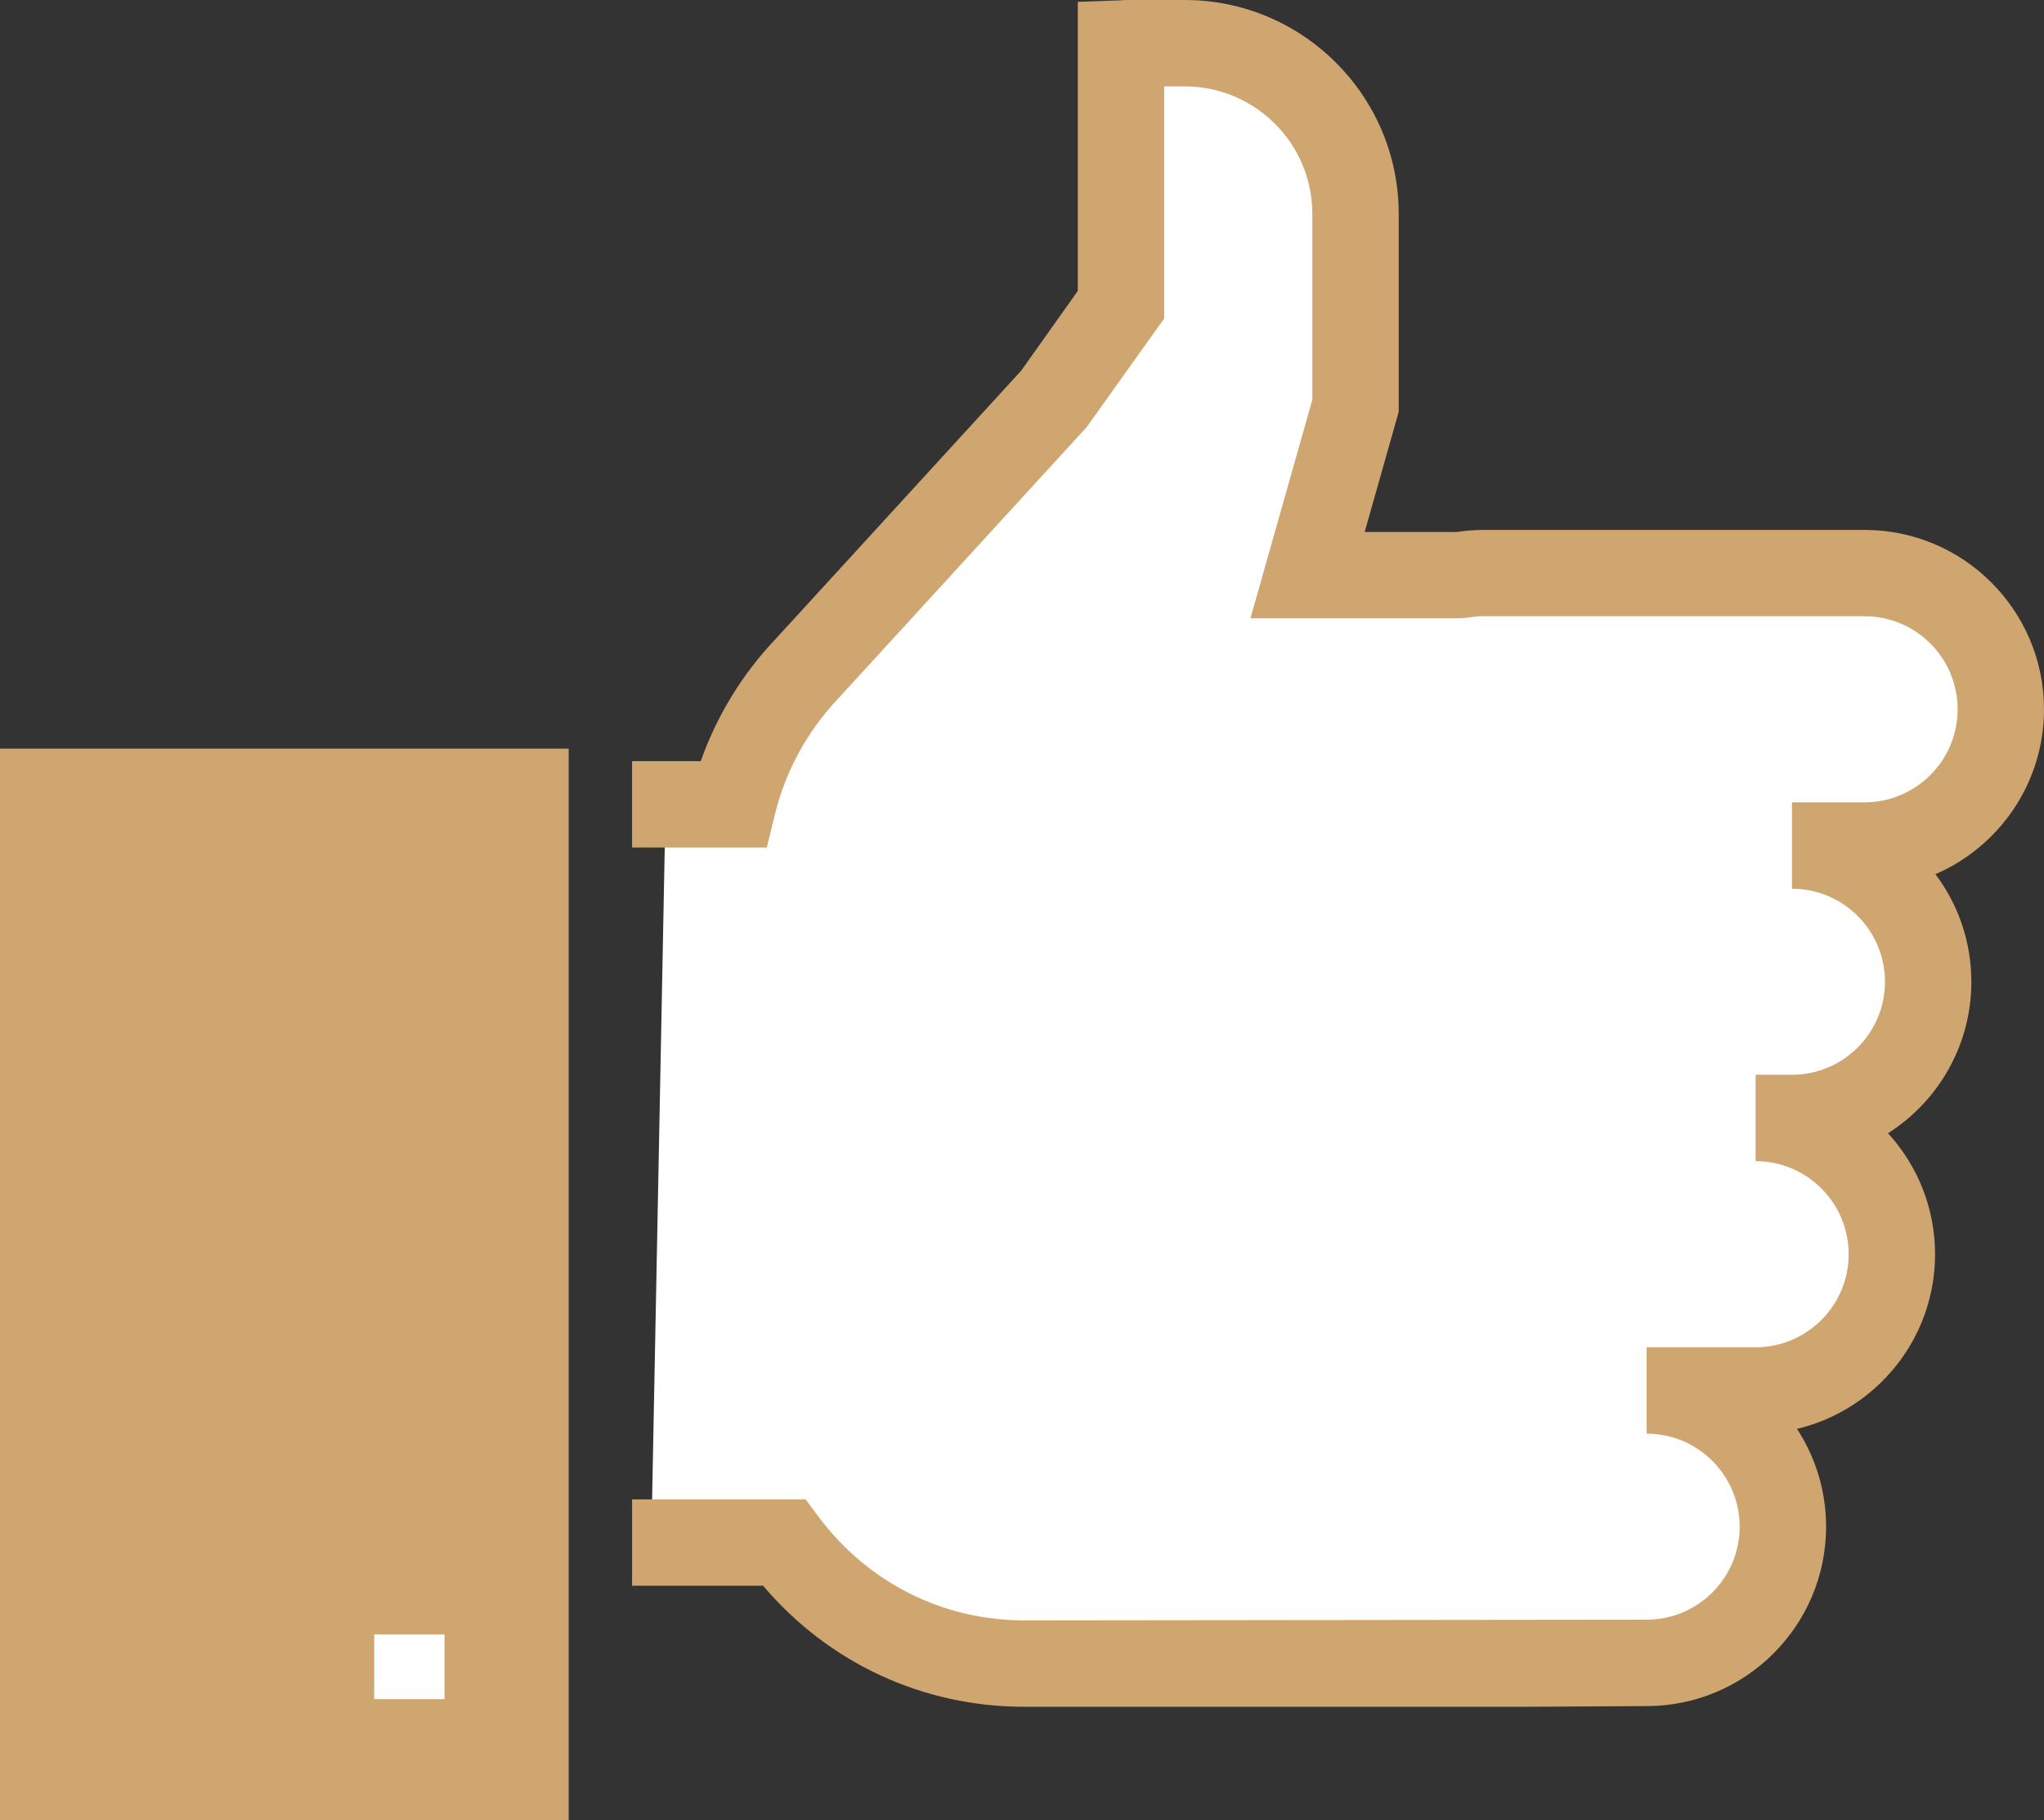 <!-- Generator: Adobe Illustrator 20.1.0, SVG Export Plug-In  -->
<svg version="1.1"
	 xmlns="http://www.w3.org/2000/svg" xmlns:xlink="http://www.w3.org/1999/xlink" xmlns:a="http://ns.adobe.com/AdobeSVGViewerExtensions/3.0/"
	 x="0px" y="0px" width="130.851px" height="116.529px" viewBox="0 0 130.851 116.529"
	 style="enable-background:new 0 0 130.851 116.529;" xml:space="preserve">
<rect x="0" y="0" width="130.851" height="116.529" fill="#333333" stroke="none"/>
<style type="text/css">
	.st0{fill:#FFFFFF;}
	.st1{fill:#CFA570;}
</style>
<defs>
</defs>
<path class="st0" d="M42.616,51.129h2.765l7.834-8.925l17.971-22.665l1.152-17.165l7.142,1.619c0,0,5.905,4.381,6.178,5.763
	c0.273,1.382,1.195,13.595,1.195,16.129s-3.456,11.108-2.765,11.314s35.942-1.127,37.785,0c1.843,1.128,5.76,5.71,5.53,7.682
	c-0.23,1.971,0.461,4.506-1.613,6.349c-2.074,1.843-6.221,3.4-6.221,3.4l3.456,6.398c0,0,0.461,6.318-2.304,8.167
	s-5.99,2.668-5.99,2.668l4.838,5.398c0,0,2.534,4.579,0.23,7.014c-2.304,2.436-2.074,5.015-4.838,4.762
	c-2.765-0.253-6.912,0.017-6.912,0.017s5.53,5.26,5.53,6.642s1.152,6.221,0,6.912c-1.152,0.691-4.608,3.221-5.53,3.684
	c-0.922,0.463-7.834,0.819-9.216,0.871c-1.382,0.052-34.56-2.136-39.628-2.539c-5.069-0.403-4.608-1.325-6.682-3.168
	s-2.534-2.304-5.299-2.534c-2.765-0.23-5.53-0.281-5.53-0.281L42.616,51.129z"/>
<g>
	<g>
		<path class="st1" d="M97.755,109.262H65.577c-6.515,0-12.533-2.806-16.724-7.748h-8.389v-5.53h11.106l0.829,1.111
			c3.148,4.217,7.951,6.637,13.177,6.637l39.838-0.045c3.285,0,5.956-2.672,5.956-5.955c0-3.283-2.672-5.955-5.956-5.955v-5.53
			h6.977c3.284,0,5.956-2.672,5.956-5.958c0-3.285-2.672-5.956-5.956-5.956v-5.53h2.325c3.285,0,5.956-2.672,5.956-5.956
			c0-3.283-2.672-5.955-5.956-5.955v-5.53h4.652c3.283,0,5.954-2.672,5.954-5.958c0-3.283-2.67-5.955-5.954-5.955H94.95
			c-0.306,0-0.637,0.03-1.012,0.094l-0.459,0.038H80.051l3.961-13.992V13.689c0-4.499-3.661-8.159-8.162-8.159h-1.323v14.858
			l-4.961,6.954L53.687,44.687c-2.005,2.113-3.406,4.68-4.084,7.461l-0.516,2.109h-8.624v-5.53h4.396
			c1.026-2.902,2.655-5.571,4.783-7.811L65.37,23.734l3.627-5.11V0.119l2.666-0.095C71.916,0.007,72.066,0,72.213,0h3.637
			c7.549,0,13.692,6.141,13.692,13.689v12.673l-2.179,7.694h5.897c0.591-0.089,1.146-0.132,1.69-0.132h24.418
			c6.331,0,11.483,5.152,11.483,11.484c0,4.724-2.866,8.792-6.95,10.554c1.443,1.92,2.3,4.306,2.3,6.888
			c0,4.073-2.13,7.657-5.336,9.697c1.87,2.044,3.012,4.763,3.012,7.745c0,5.423-3.777,9.98-8.838,11.179
			c1.177,1.802,1.862,3.954,1.862,6.263c0,6.333-5.153,11.484-11.486,11.484L97.755,109.262z"/>
	</g>
	<polyline class="st1" points="0,47.926 36.406,47.926 36.406,116.529 0,116.529 	"/>
	<g>
		<rect x="23.954" y="104.626" class="st0" width="4.504" height="4.147"/>
	</g>
</g>
</svg>